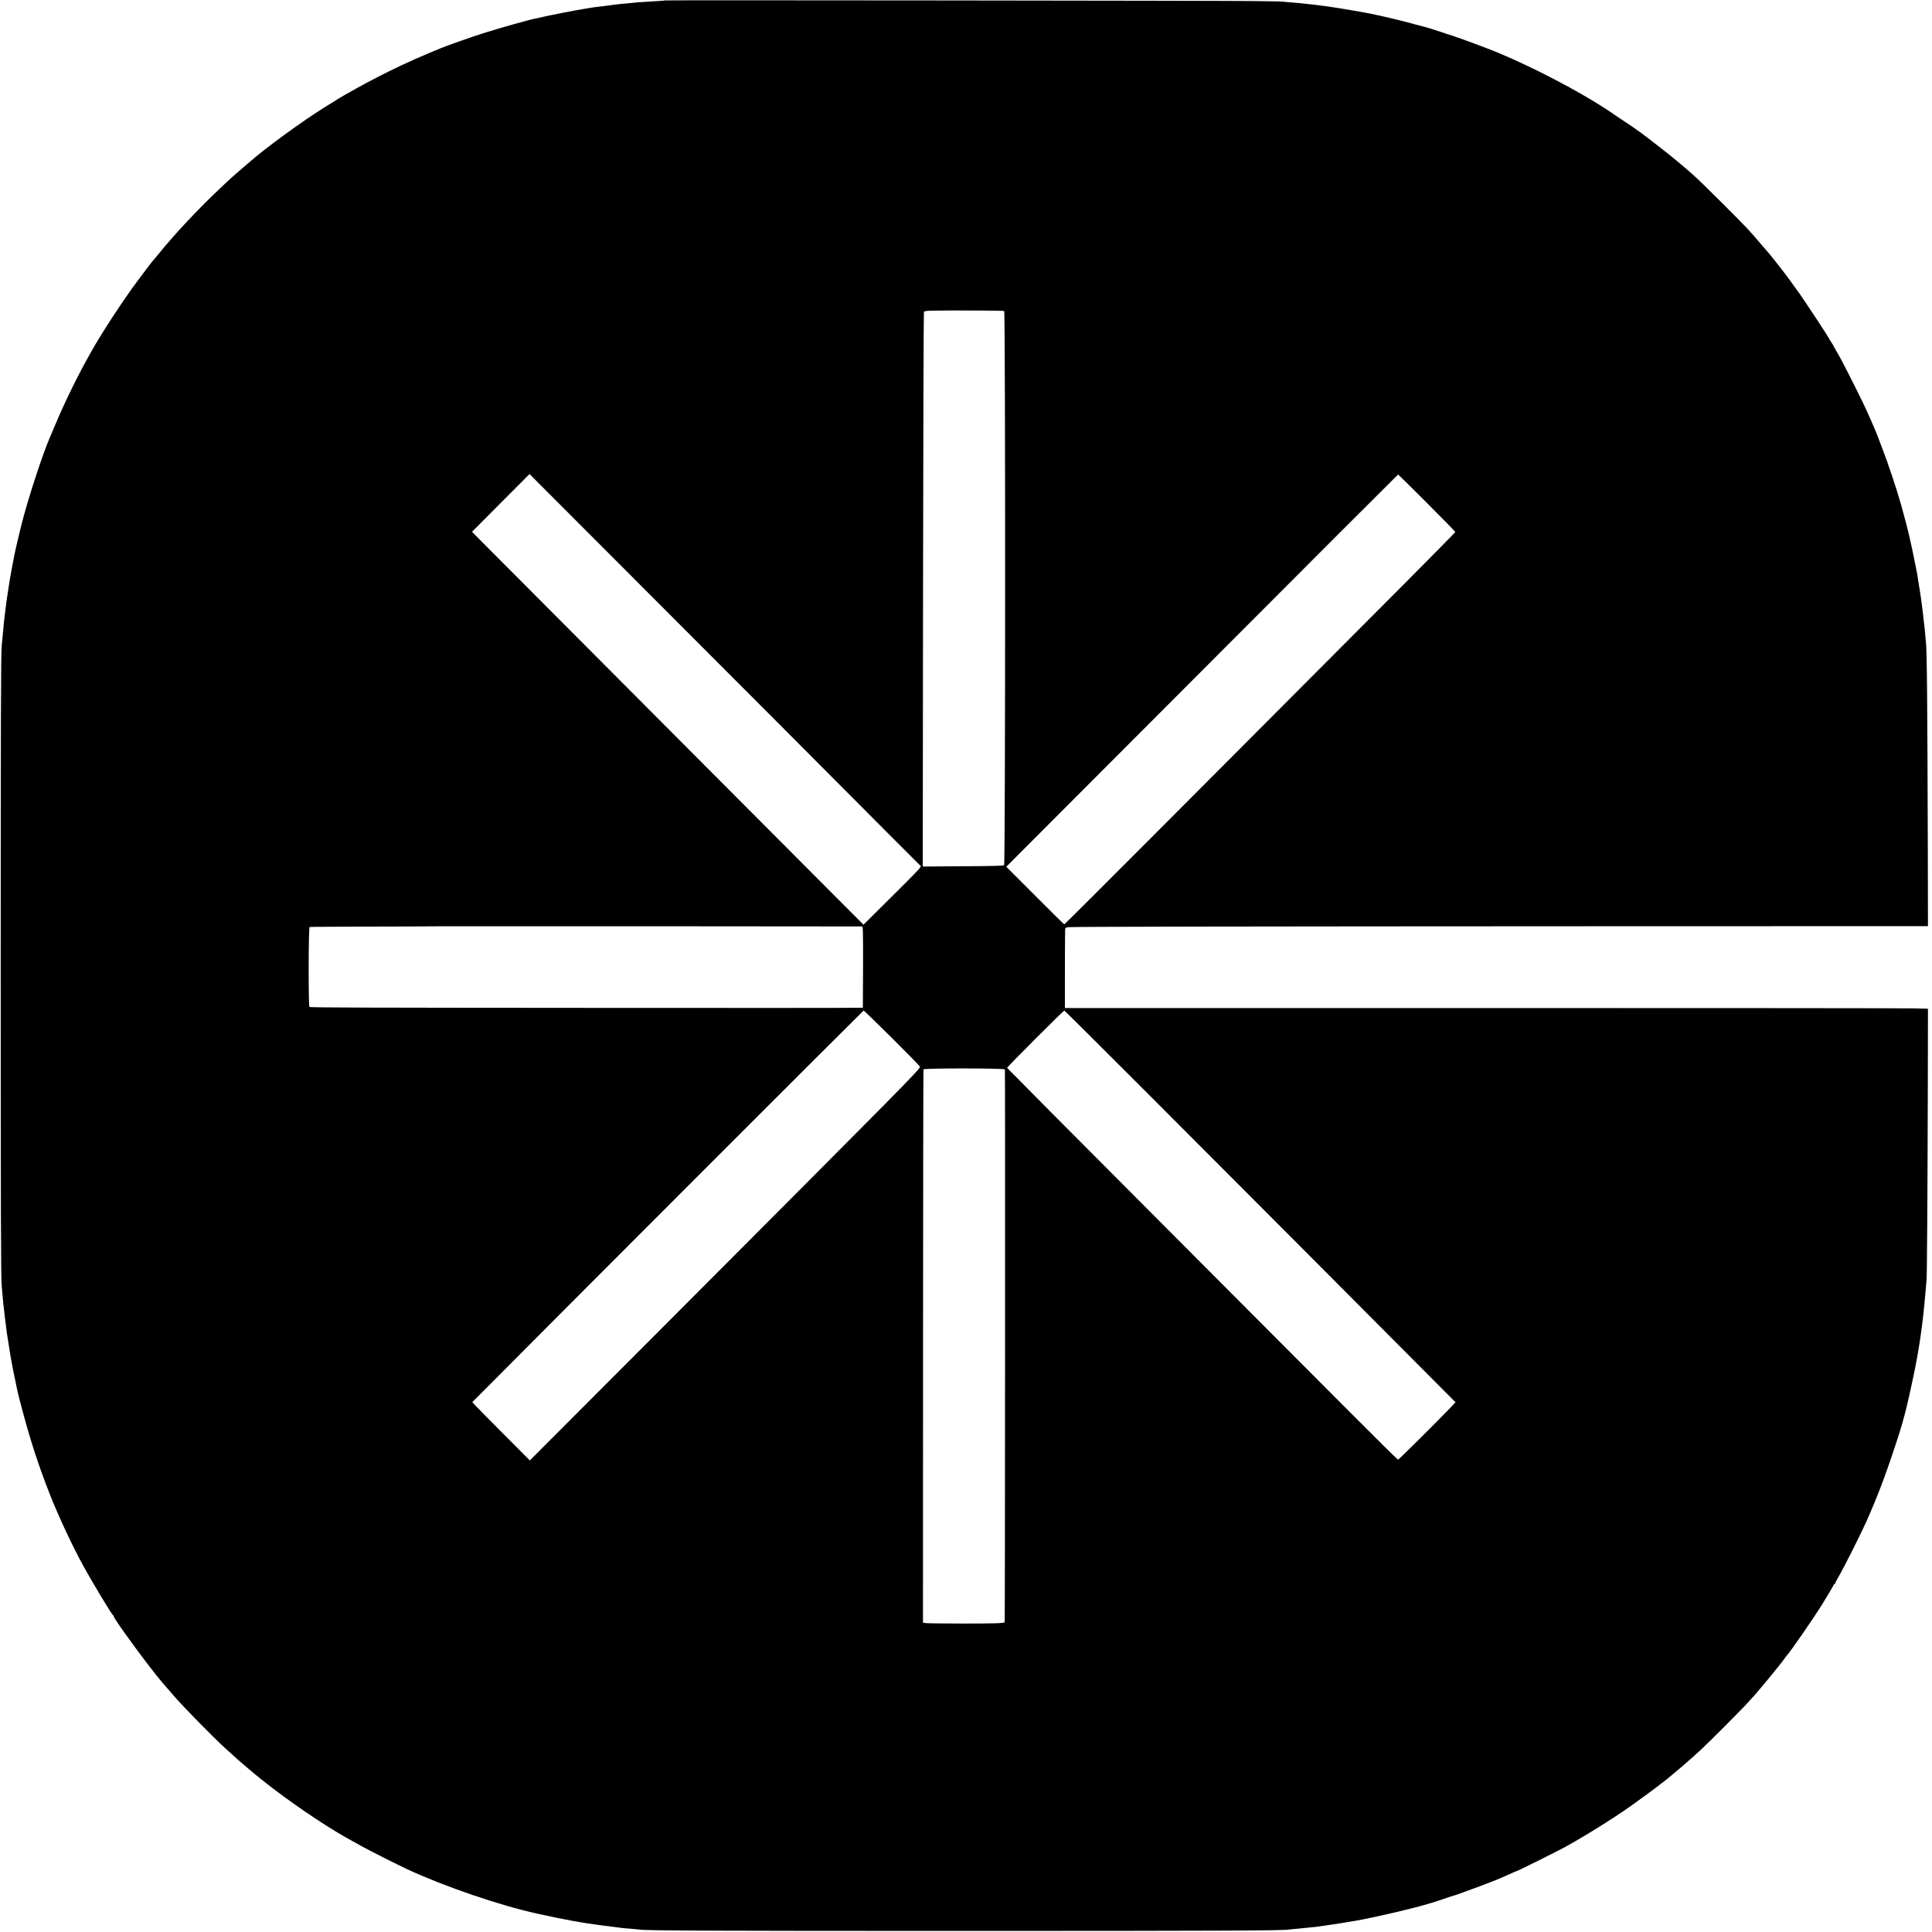 <?xml version="1.0" standalone="no"?>
<!DOCTYPE svg PUBLIC "-//W3C//DTD SVG 20010904//EN"
 "http://www.w3.org/TR/2001/REC-SVG-20010904/DTD/svg10.dtd">
<svg version="1.0" xmlns="http://www.w3.org/2000/svg"
 width="2667pt" height="2667pt" viewBox="0 0 2667 2667"
 preserveAspectRatio="xMidYMid meet">
<g transform="translate(0,2667) scale(0.1,-0.1)"
fill="#000000" stroke="none">
<path d="M9178 26664 c-4 -3 -43 -6 -278 -20 -63 -3 -123 -8 -134 -10 -10 -2
-51 -6 -90 -9 -89 -7 -164 -15 -196 -20 -14 -2 -47 -6 -75 -10 -27 -3 -61 -7
-75 -10 -14 -2 -50 -6 -80 -9 -30 -4 -64 -8 -75 -10 -11 -2 -65 -11 -120 -20
-156 -26 -461 -86 -555 -108 -47 -11 -94 -22 -105 -23 -60 -9 -520 -138 -725
-204 -157 -50 -515 -176 -585 -206 -16 -7 -96 -40 -177 -74 -133 -56 -194 -83
-388 -173 -175 -82 -452 -224 -605 -311 -38 -22 -110 -63 -160 -90 -49 -28
-92 -53 -95 -56 -3 -4 -39 -26 -80 -51 -259 -152 -755 -503 -1045 -741 -52
-43 -243 -206 -270 -231 -16 -15 -41 -37 -55 -48 -52 -45 -278 -260 -384 -366
-157 -157 -354 -367 -436 -463 -25 -29 -56 -66 -70 -81 -31 -34 -47 -53 -134
-160 -39 -47 -73 -87 -76 -90 -6 -5 -38 -47 -213 -280 -182 -242 -495 -719
-629 -960 -14 -25 -34 -61 -45 -80 -158 -281 -335 -644 -467 -960 -32 -74 -61
-144 -66 -155 -102 -234 -307 -862 -390 -1195 -11 -47 -22 -92 -25 -100 -41
-165 -78 -332 -90 -402 -3 -18 -14 -78 -25 -133 -10 -55 -22 -120 -26 -145 -3
-25 -8 -54 -10 -65 -2 -10 -6 -37 -9 -60 -3 -22 -12 -80 -20 -130 -7 -49 -16
-118 -20 -152 -3 -34 -8 -70 -10 -81 -2 -10 -7 -55 -11 -98 -9 -107 -10 -118
-19 -204 -4 -41 -9 -91 -11 -110 -11 -111 -14 -1075 -14 -4395 0 -3456 3
-4351 14 -4450 2 -22 7 -73 10 -113 8 -92 13 -142 31 -294 7 -63 26 -210 29
-233 2 -11 7 -42 11 -70 6 -43 15 -100 41 -260 9 -57 45 -240 54 -280 5 -22
17 -76 25 -120 22 -106 19 -93 54 -230 135 -517 248 -865 418 -1295 115 -291
316 -719 458 -975 140 -252 390 -667 407 -673 4 -2 8 -8 8 -13 0 -37 499 -716
674 -919 50 -57 101 -116 113 -130 12 -14 31 -36 43 -50 127 -147 538 -567
701 -715 182 -166 213 -194 304 -270 33 -27 62 -52 65 -55 12 -13 224 -183
315 -251 361 -274 789 -557 1077 -712 24 -13 85 -47 137 -76 101 -57 495 -255
626 -316 516 -239 1276 -498 1790 -611 362 -80 611 -126 858 -158 29 -4 54 -7
162 -21 17 -2 53 -7 80 -10 28 -3 64 -8 80 -10 17 -2 70 -7 119 -10 48 -4 98
-9 110 -11 67 -15 952 -19 4491 -19 3476 0 4407 4 4480 19 11 2 56 7 100 10
44 4 94 9 110 11 17 2 60 7 97 10 37 3 77 8 90 10 13 2 106 16 208 30 101 15
187 28 190 30 3 1 28 6 55 9 139 19 579 115 850 185 44 12 89 23 100 26 11 3
52 14 90 25 39 12 77 23 85 25 8 1 76 24 150 49 74 26 144 49 155 51 11 3 31
9 45 14 14 6 81 30 150 55 227 82 418 156 515 201 120 54 144 65 150 65 11 0
552 269 660 328 288 158 683 405 935 584 139 100 379 276 396 293 7 5 24 19
40 30 15 11 32 25 38 30 6 6 49 42 96 80 47 38 90 74 96 80 6 5 40 35 75 65
166 143 261 233 498 470 141 141 285 288 321 326 114 123 164 179 198 222 19
22 43 51 54 64 44 51 112 134 251 308 7 8 23 31 37 50 13 19 27 37 30 40 41
38 398 555 504 730 15 25 31 52 36 60 90 148 110 181 110 190 0 5 5 10 10 10
6 0 10 4 10 9 0 4 23 48 51 97 80 138 308 592 387 769 143 322 257 620 385
1010 73 219 86 261 143 470 30 106 136 590 158 720 9 50 18 100 20 111 2 12 7
39 10 60 4 22 11 66 16 99 5 33 12 76 14 95 29 213 30 221 40 320 8 76 14 133
21 215 3 39 8 90 10 115 3 25 7 79 10 120 6 89 13 1137 17 2645 l2 1090 -184
5 c-102 3 -2783 5 -5957 5 l-5773 0 0 205 c-1 280 1 838 3 875 2 27 6 30 45
36 58 7 2238 11 7527 13 l4339 1 -2 1055 c-6 2059 -12 2741 -26 2865 -3 22 -7
74 -11 115 -3 41 -7 86 -10 100 -2 14 -7 54 -10 90 -7 75 -34 287 -40 321 -3
13 -7 41 -10 64 -7 46 -34 216 -41 259 -3 16 -19 95 -35 175 -17 80 -33 157
-35 170 -3 12 -12 53 -20 90 -9 36 -18 77 -20 91 -7 35 -65 259 -108 412 -61
219 -187 597 -268 803 -22 55 -41 105 -42 110 -2 6 -9 24 -15 40 -7 17 -19 46
-26 65 -7 19 -36 87 -64 150 -28 63 -61 138 -74 165 -50 114 -348 704 -379
750 -18 28 -40 67 -50 87 -9 21 -31 58 -47 82 -17 25 -31 47 -31 50 0 10 -279
435 -411 626 -59 85 -210 290 -266 360 -7 8 -40 51 -75 95 -35 44 -67 85 -73
91 -5 6 -32 37 -60 69 -149 174 -185 216 -240 275 -115 124 -660 666 -735 730
-41 36 -81 72 -90 80 -8 8 -54 46 -100 85 -47 38 -87 72 -90 75 -3 4 -68 56
-145 116 -297 233 -357 277 -575 421 -69 45 -130 86 -136 92 -6 5 -49 33 -95
63 -391 254 -1003 572 -1479 770 -139 58 -521 200 -625 233 -49 15 -119 38
-155 51 -69 24 -227 73 -257 79 -10 2 -58 14 -108 28 -187 52 -439 113 -640
153 -47 10 -373 66 -405 70 -19 2 -60 9 -90 14 -30 5 -75 12 -100 15 -25 3
-61 8 -80 10 -33 5 -52 7 -170 20 -62 7 -120 13 -220 21 -47 3 -96 8 -110 10
-14 3 -182 7 -375 9 -423 6 -8162 14 -8167 9z m4684 -4287 c18 -7 17 -7632 -1
-7650 -9 -9 -152 -13 -567 -15 l-556 -4 4 3819 c2 2100 8 3826 12 3835 7 15
27 18 144 20 212 5 950 1 964 -5z m-2957 -5852 c466 -467 1063 -1067 1327
-1332 l481 -481 -17 -26 c-9 -14 -103 -112 -209 -217 -105 -105 -276 -275
-380 -378 l-187 -186 -1316 1320 c-2527 2535 -3850 3863 -3969 3983 l-119 121
397 399 397 398 1374 -1376 c756 -756 1755 -1757 2221 -2225z m8793 3202 c216
-216 392 -397 392 -401 0 -4 -312 -320 -692 -703 -1755 -1761 -2272 -2280
-3444 -3455 -690 -692 -1258 -1258 -1262 -1258 -4 0 -186 179 -404 398 l-397
397 2702 2707 c1486 1490 2704 2708 2707 2708 3 0 182 -177 398 -393z m-7798
-5846 c13 -1 15 -68 14 -558 -1 -307 -2 -561 -3 -564 0 -3 -1681 -4 -3733 -2
-3199 2 -3815 4 -3906 12 -16 1 -14 1098 2 1104 6 3 400 5 876 6 475 1 865 3
866 4 2 2 5857 0 5884 -2z m416 -1543 c211 -210 384 -387 384 -393 0 -36 -181
-219 -3615 -3661 l-1771 -1774 -356 357 c-197 197 -375 378 -398 403 l-40 45
128 128 c927 935 5268 5277 5274 5277 5 0 182 -172 394 -382z m3561 -797 c969
-969 3191 -3198 4020 -4032 l196 -197 -89 -93 c-191 -199 -695 -699 -705 -699
-6 0 -322 312 -702 694 -381 382 -1592 1597 -2692 2700 -1100 1103 -2001 2010
-2003 2015 -3 9 778 791 790 791 4 0 537 -530 1185 -1179z m-2005 366 c5 -16
2 -7626 -3 -7631 -14 -14 -149 -18 -580 -18 -268 0 -500 3 -517 7 l-31 6 1
3812 c1 2097 3 3818 6 3825 6 18 1118 17 1124 -1z"/>
</g>
</svg>
